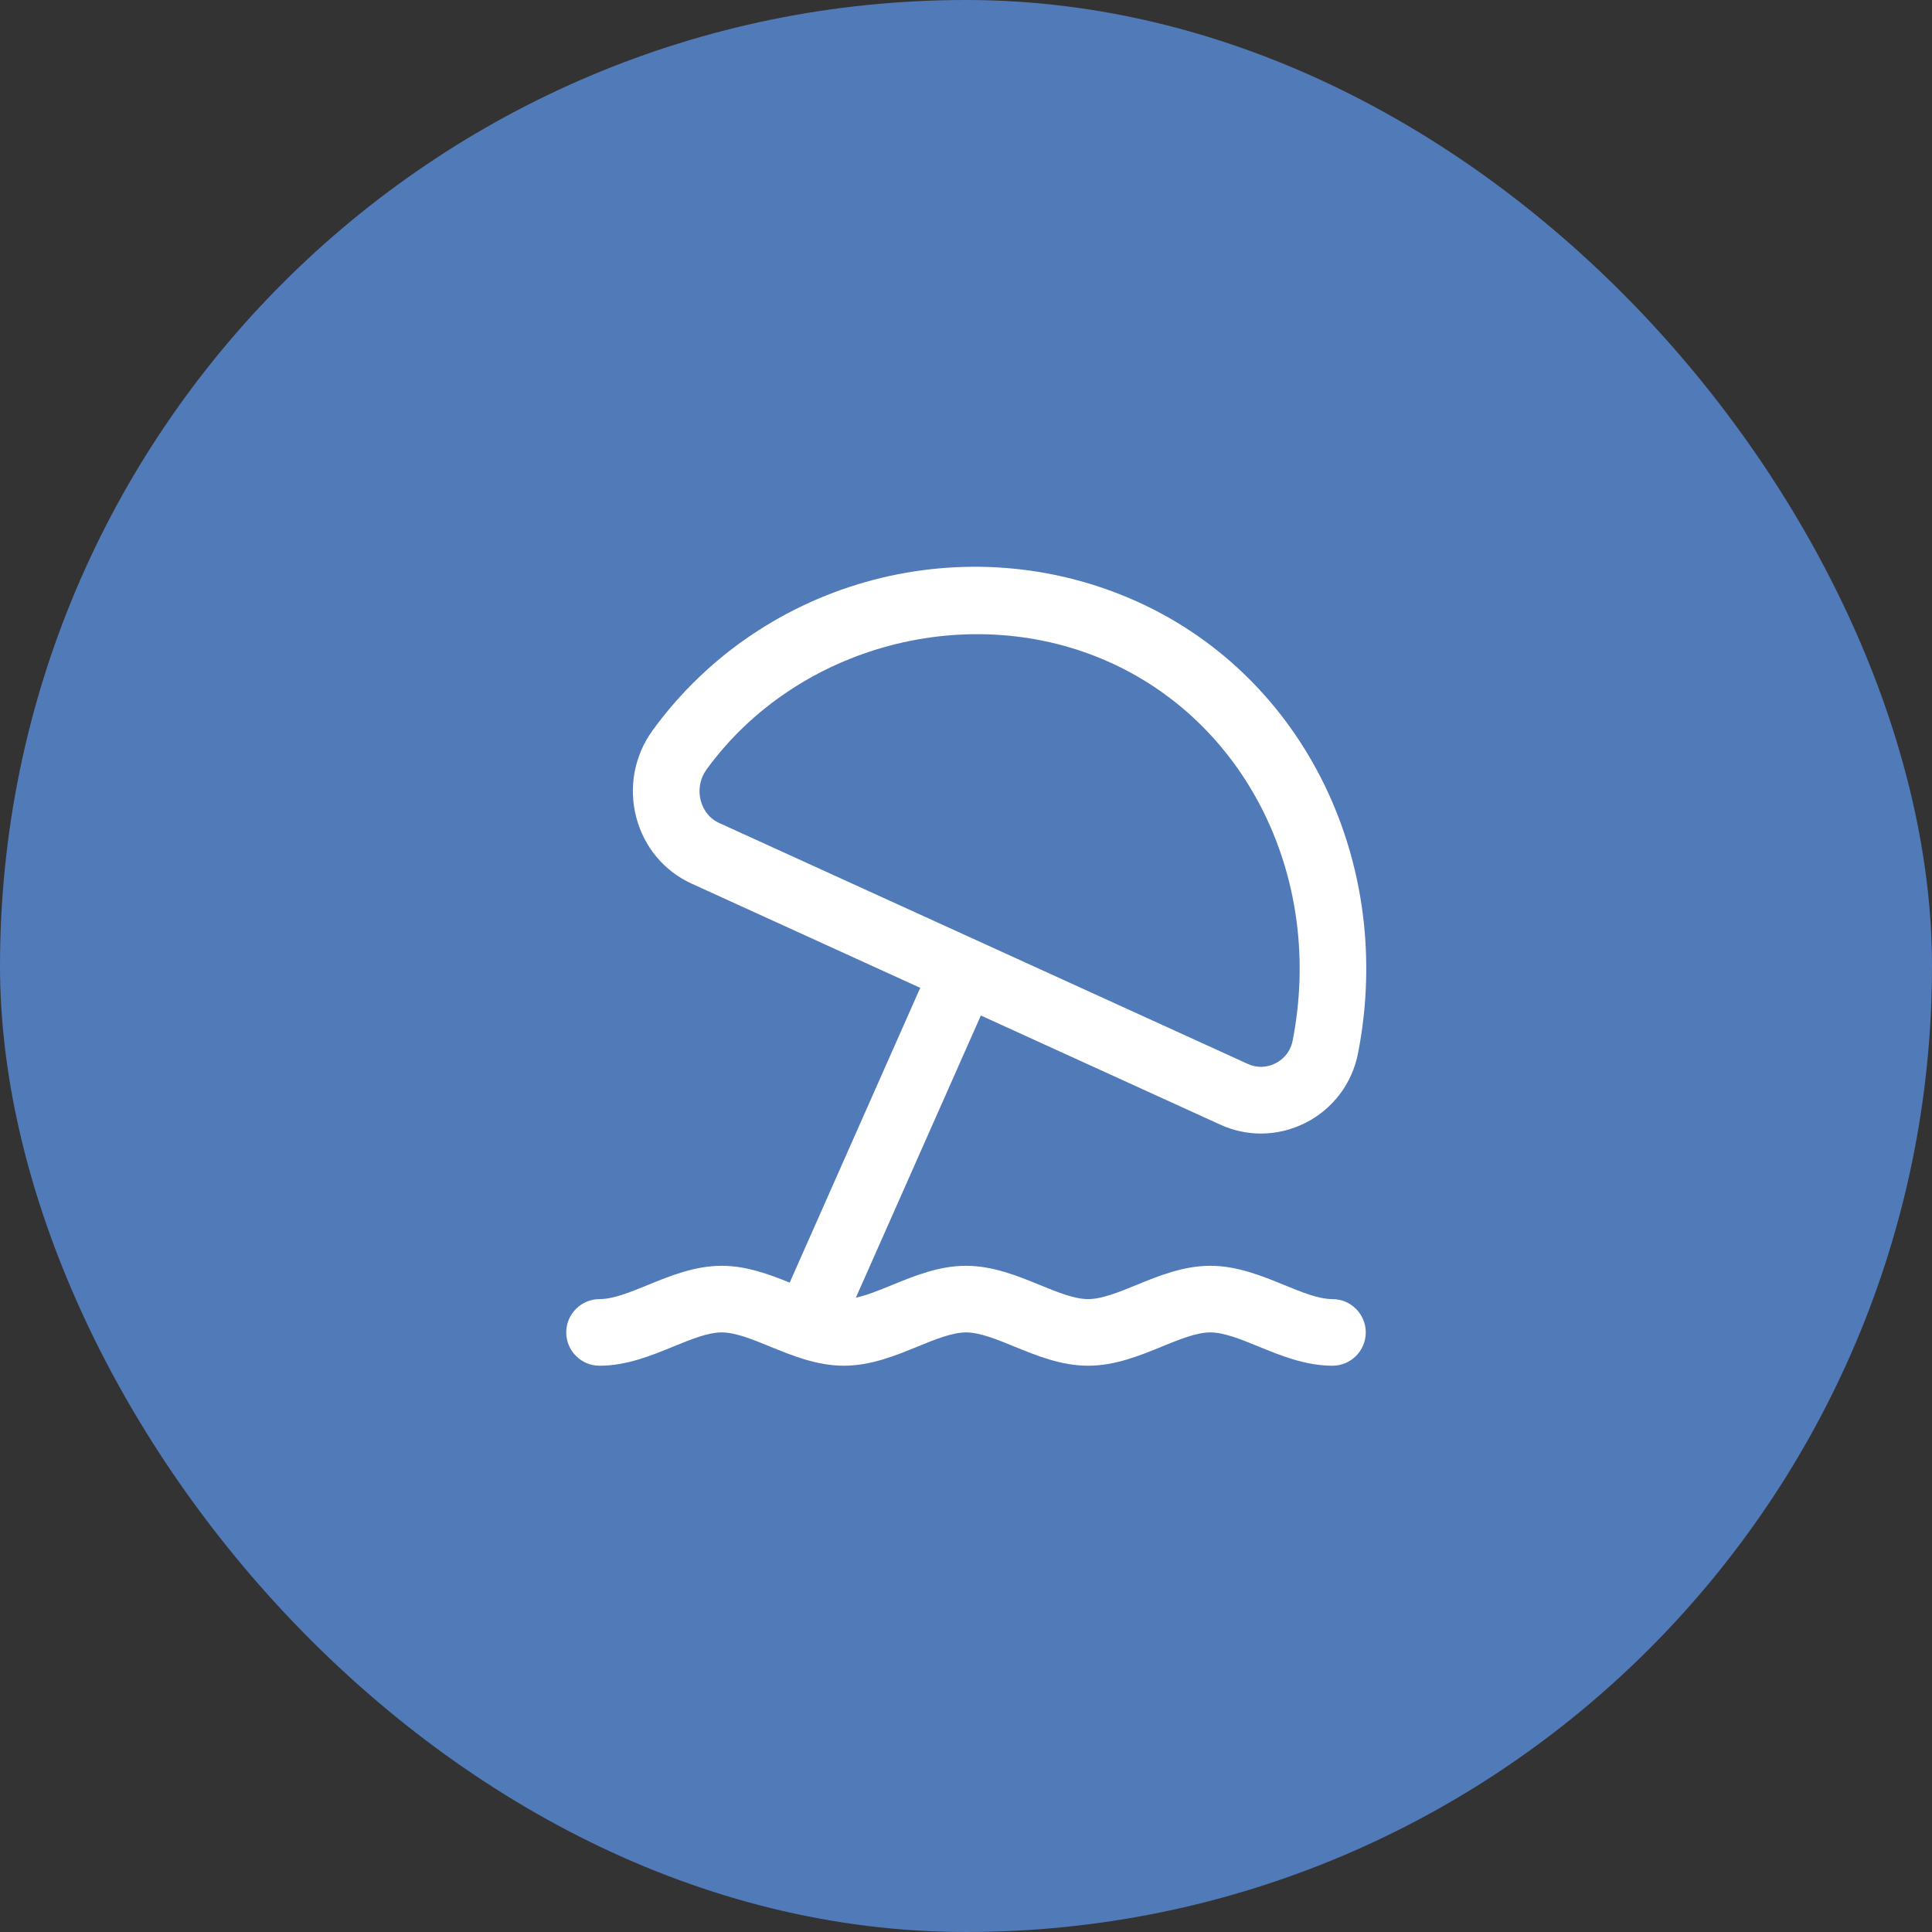 <svg width="58" height="58" viewBox="0 0 58 58" fill="none" xmlns="http://www.w3.org/2000/svg">
<rect x="0" y="0" width="58" height="58" fill="#333333" stroke="none"/>
<rect width="58" height="58" rx="29" fill="#517AB9"/>
<g clip-path="url(#clip0_2001_20)">
<path d="M40 39C39.585 39 39.08 38.793 38.545 38.574C37.887 38.305 37.141 38 36.333 38C35.525 38 34.779 38.305 34.121 38.574C33.586 38.793 33.08 39 32.666 39C32.252 39 31.746 38.793 31.211 38.574C30.553 38.305 29.807 38 28.999 38C28.191 38 27.445 38.305 26.787 38.574C26.399 38.733 26.027 38.885 25.694 38.957L29.446 30.486L36.632 33.762C37.023 33.941 37.439 34.03 37.855 34.03C38.319 34.03 38.782 33.919 39.21 33.699C40.025 33.28 40.594 32.52 40.77 31.616C41.878 25.921 39.17 20.355 34.183 18.081C29.049 15.74 22.913 17.356 19.592 21.926C19.043 22.682 18.864 23.636 19.103 24.544C19.336 25.43 19.94 26.152 20.761 26.526L27.626 29.656L23.707 38.505C23.092 38.256 22.405 38 21.666 38C20.858 38 20.112 38.305 19.454 38.574C18.919 38.793 18.414 39 17.999 39C17.447 39 16.999 39.448 16.999 40C16.999 40.552 17.447 41 17.999 41C18.807 41 19.553 40.695 20.211 40.426C20.746 40.207 21.251 40 21.666 40C22.081 40 22.586 40.207 23.121 40.426C23.779 40.695 24.525 41 25.333 41C26.141 41 26.887 40.695 27.545 40.426C28.08 40.207 28.585 40 29 40C29.415 40 29.92 40.207 30.455 40.426C31.113 40.695 31.859 41 32.667 41C33.475 41 34.221 40.695 34.879 40.426C35.414 40.207 35.92 40 36.334 40C36.748 40 37.254 40.207 37.789 40.426C38.447 40.695 39.193 41 40.001 41C40.553 41 41.001 40.552 41.001 40C41.001 39.448 40.552 39 40 39ZM21.037 24.034C20.952 23.71 21.015 23.37 21.21 23.101C23.929 19.36 29.15 17.983 33.354 19.9C37.496 21.789 39.739 26.449 38.808 31.233C38.728 31.642 38.453 31.838 38.296 31.919C38.032 32.055 37.73 32.064 37.463 31.941L21.591 24.707C21.218 24.537 21.084 24.212 21.037 24.034Z" fill="white"/>
</g>
<defs>
<clipPath id="clip0_2001_20">
<rect width="24" height="24" fill="white" transform="translate(17 17)"/>
</clipPath>
</defs>
</svg>
